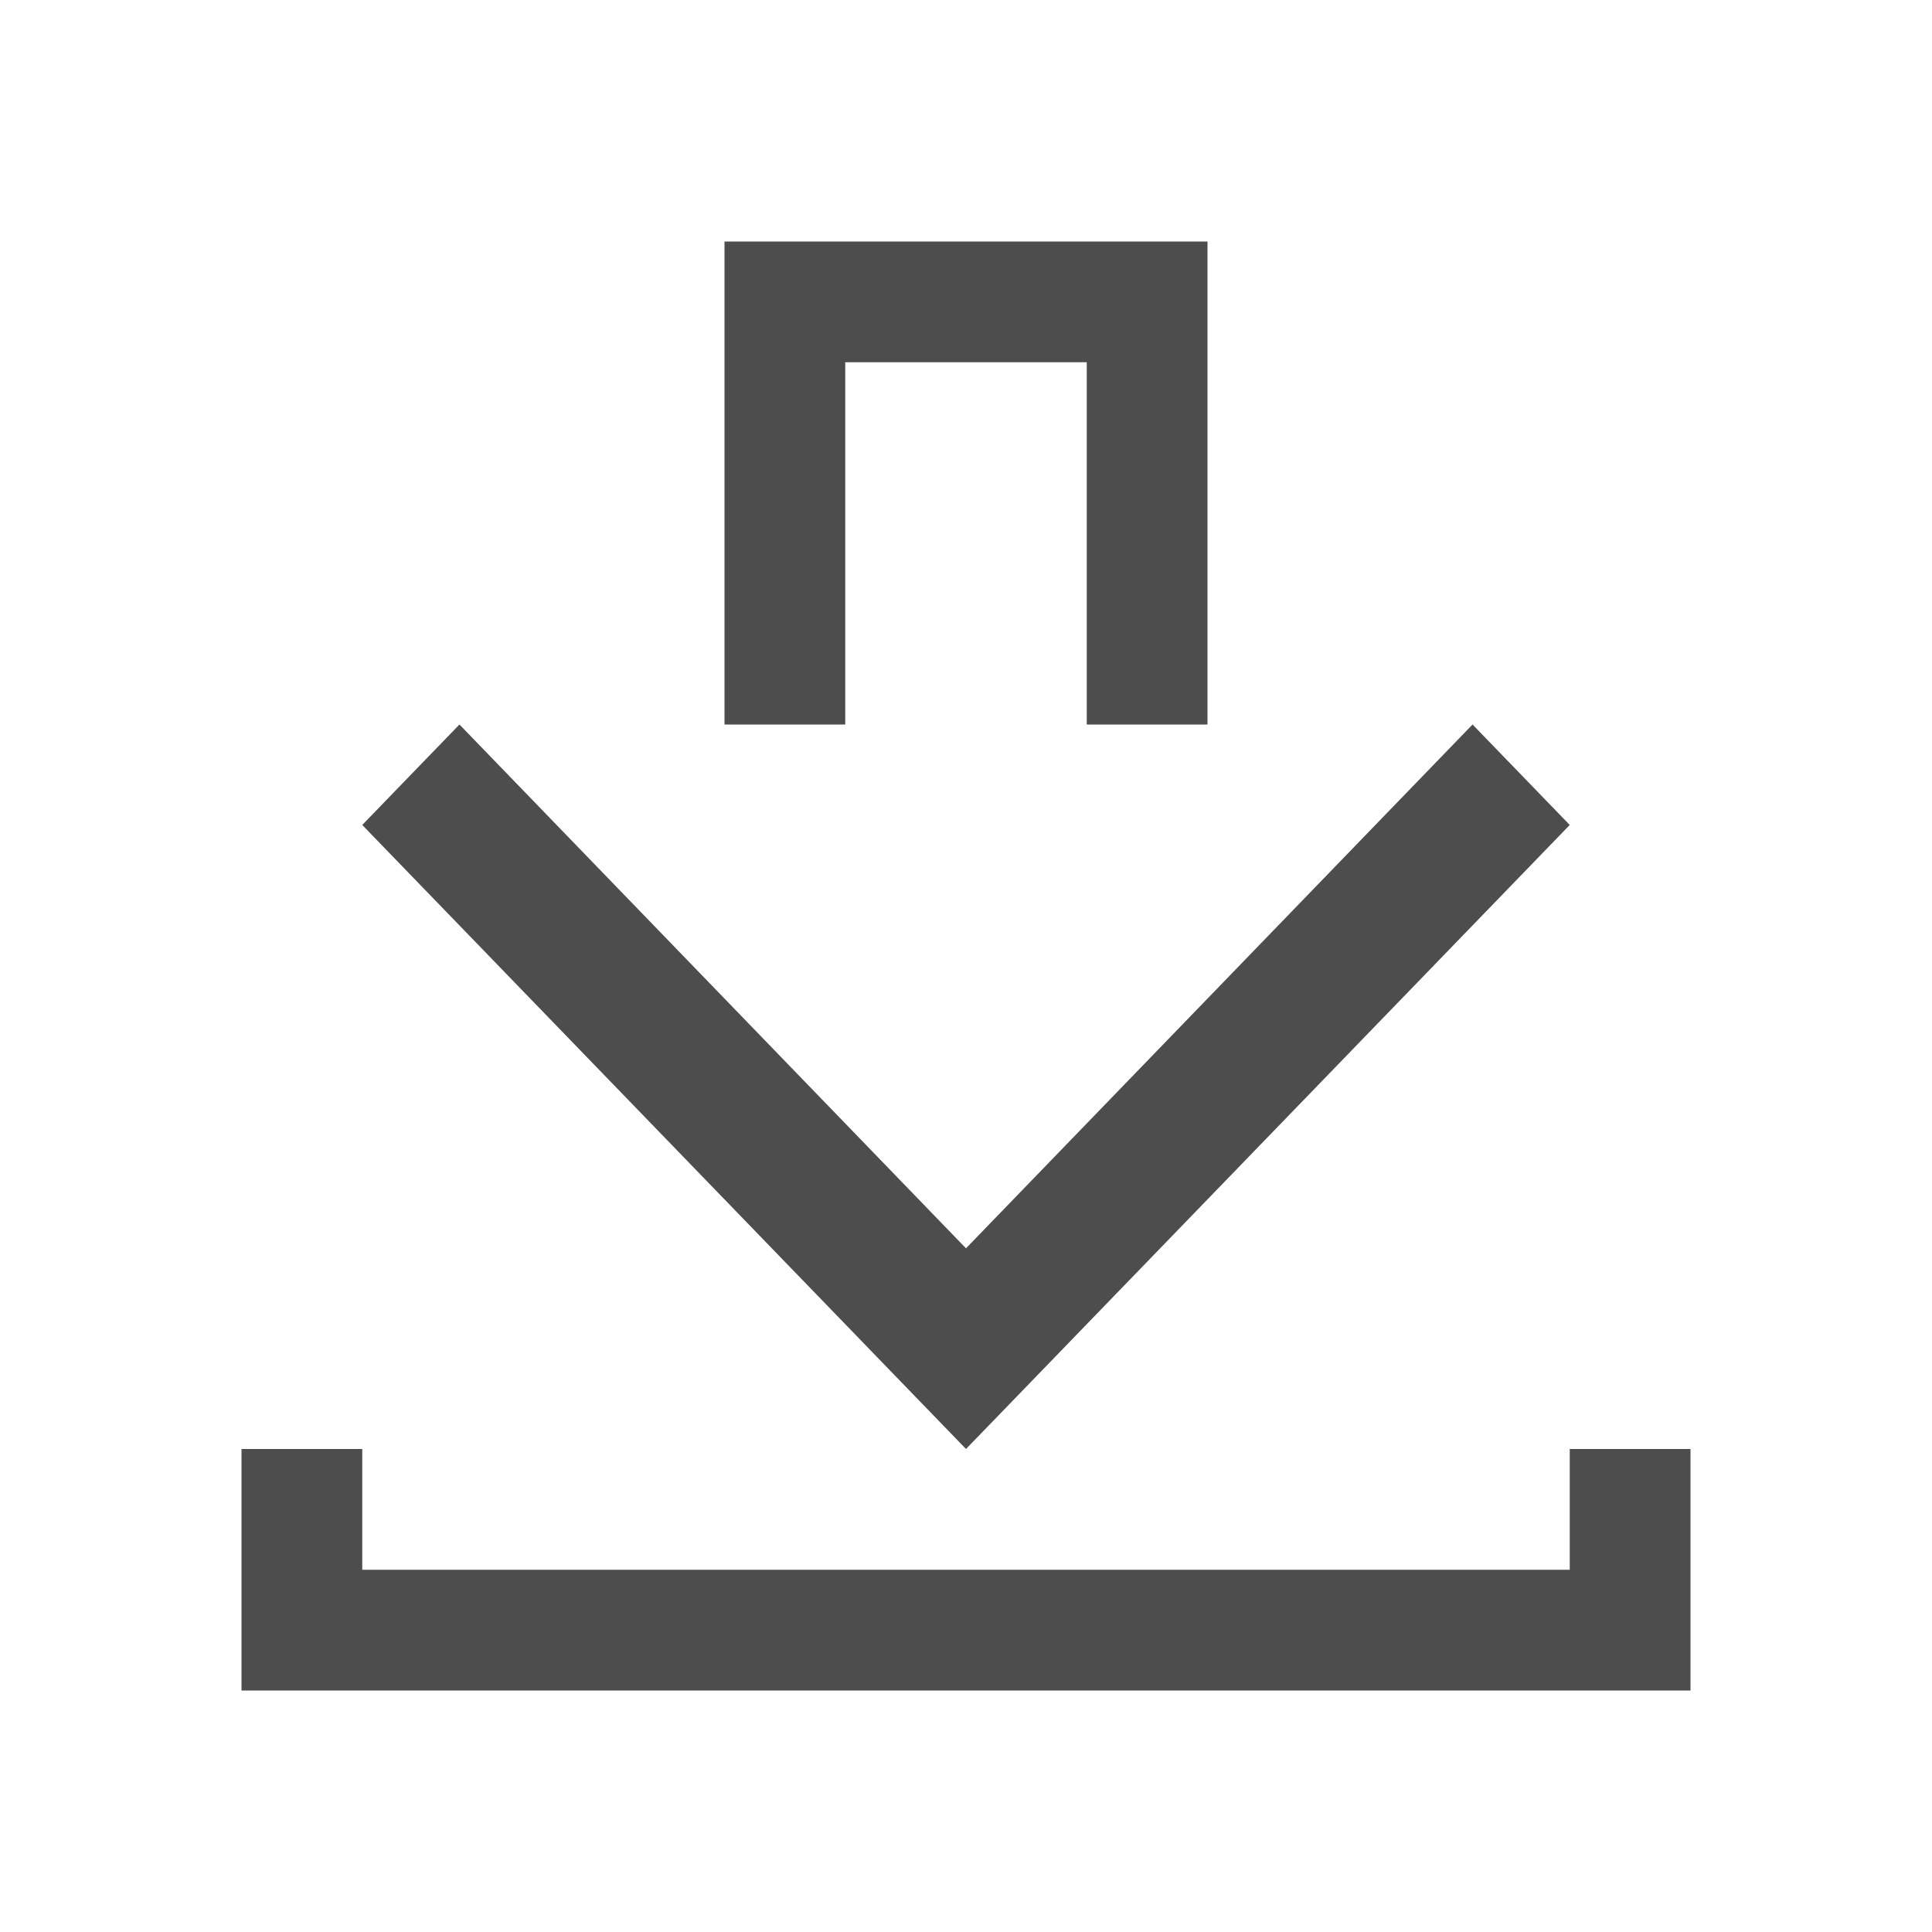 <svg xmlns="http://www.w3.org/2000/svg" viewBox="0 0 16 16">
 <defs>
  <style id="current-color-scheme" type="text/css">
   .ColorScheme-Text { color:#4d4d4d; }
  </style>
 </defs>
 <path style="fill:currentColor" class="ColorScheme-Text" d="M 6 2 L 6 3 L 6 6 L 7 6 L 7 3 L 9 3 L 9 6 L 10 6 L 10 3 L 10 2 L 9 2 L 7 2 L 6 2 z M 3.805 6 L 3 6.832 L 8 12 L 13 6.832 L 12.195 6 L 8 10.338 L 3.805 6 z M 2 12 L 2 14 L 3 14 L 13 14 L 14 14 L 14 13 L 14 12 L 13 12 L 13 13 L 3 13 L 3 12 L 2 12 z"/>
</svg>
